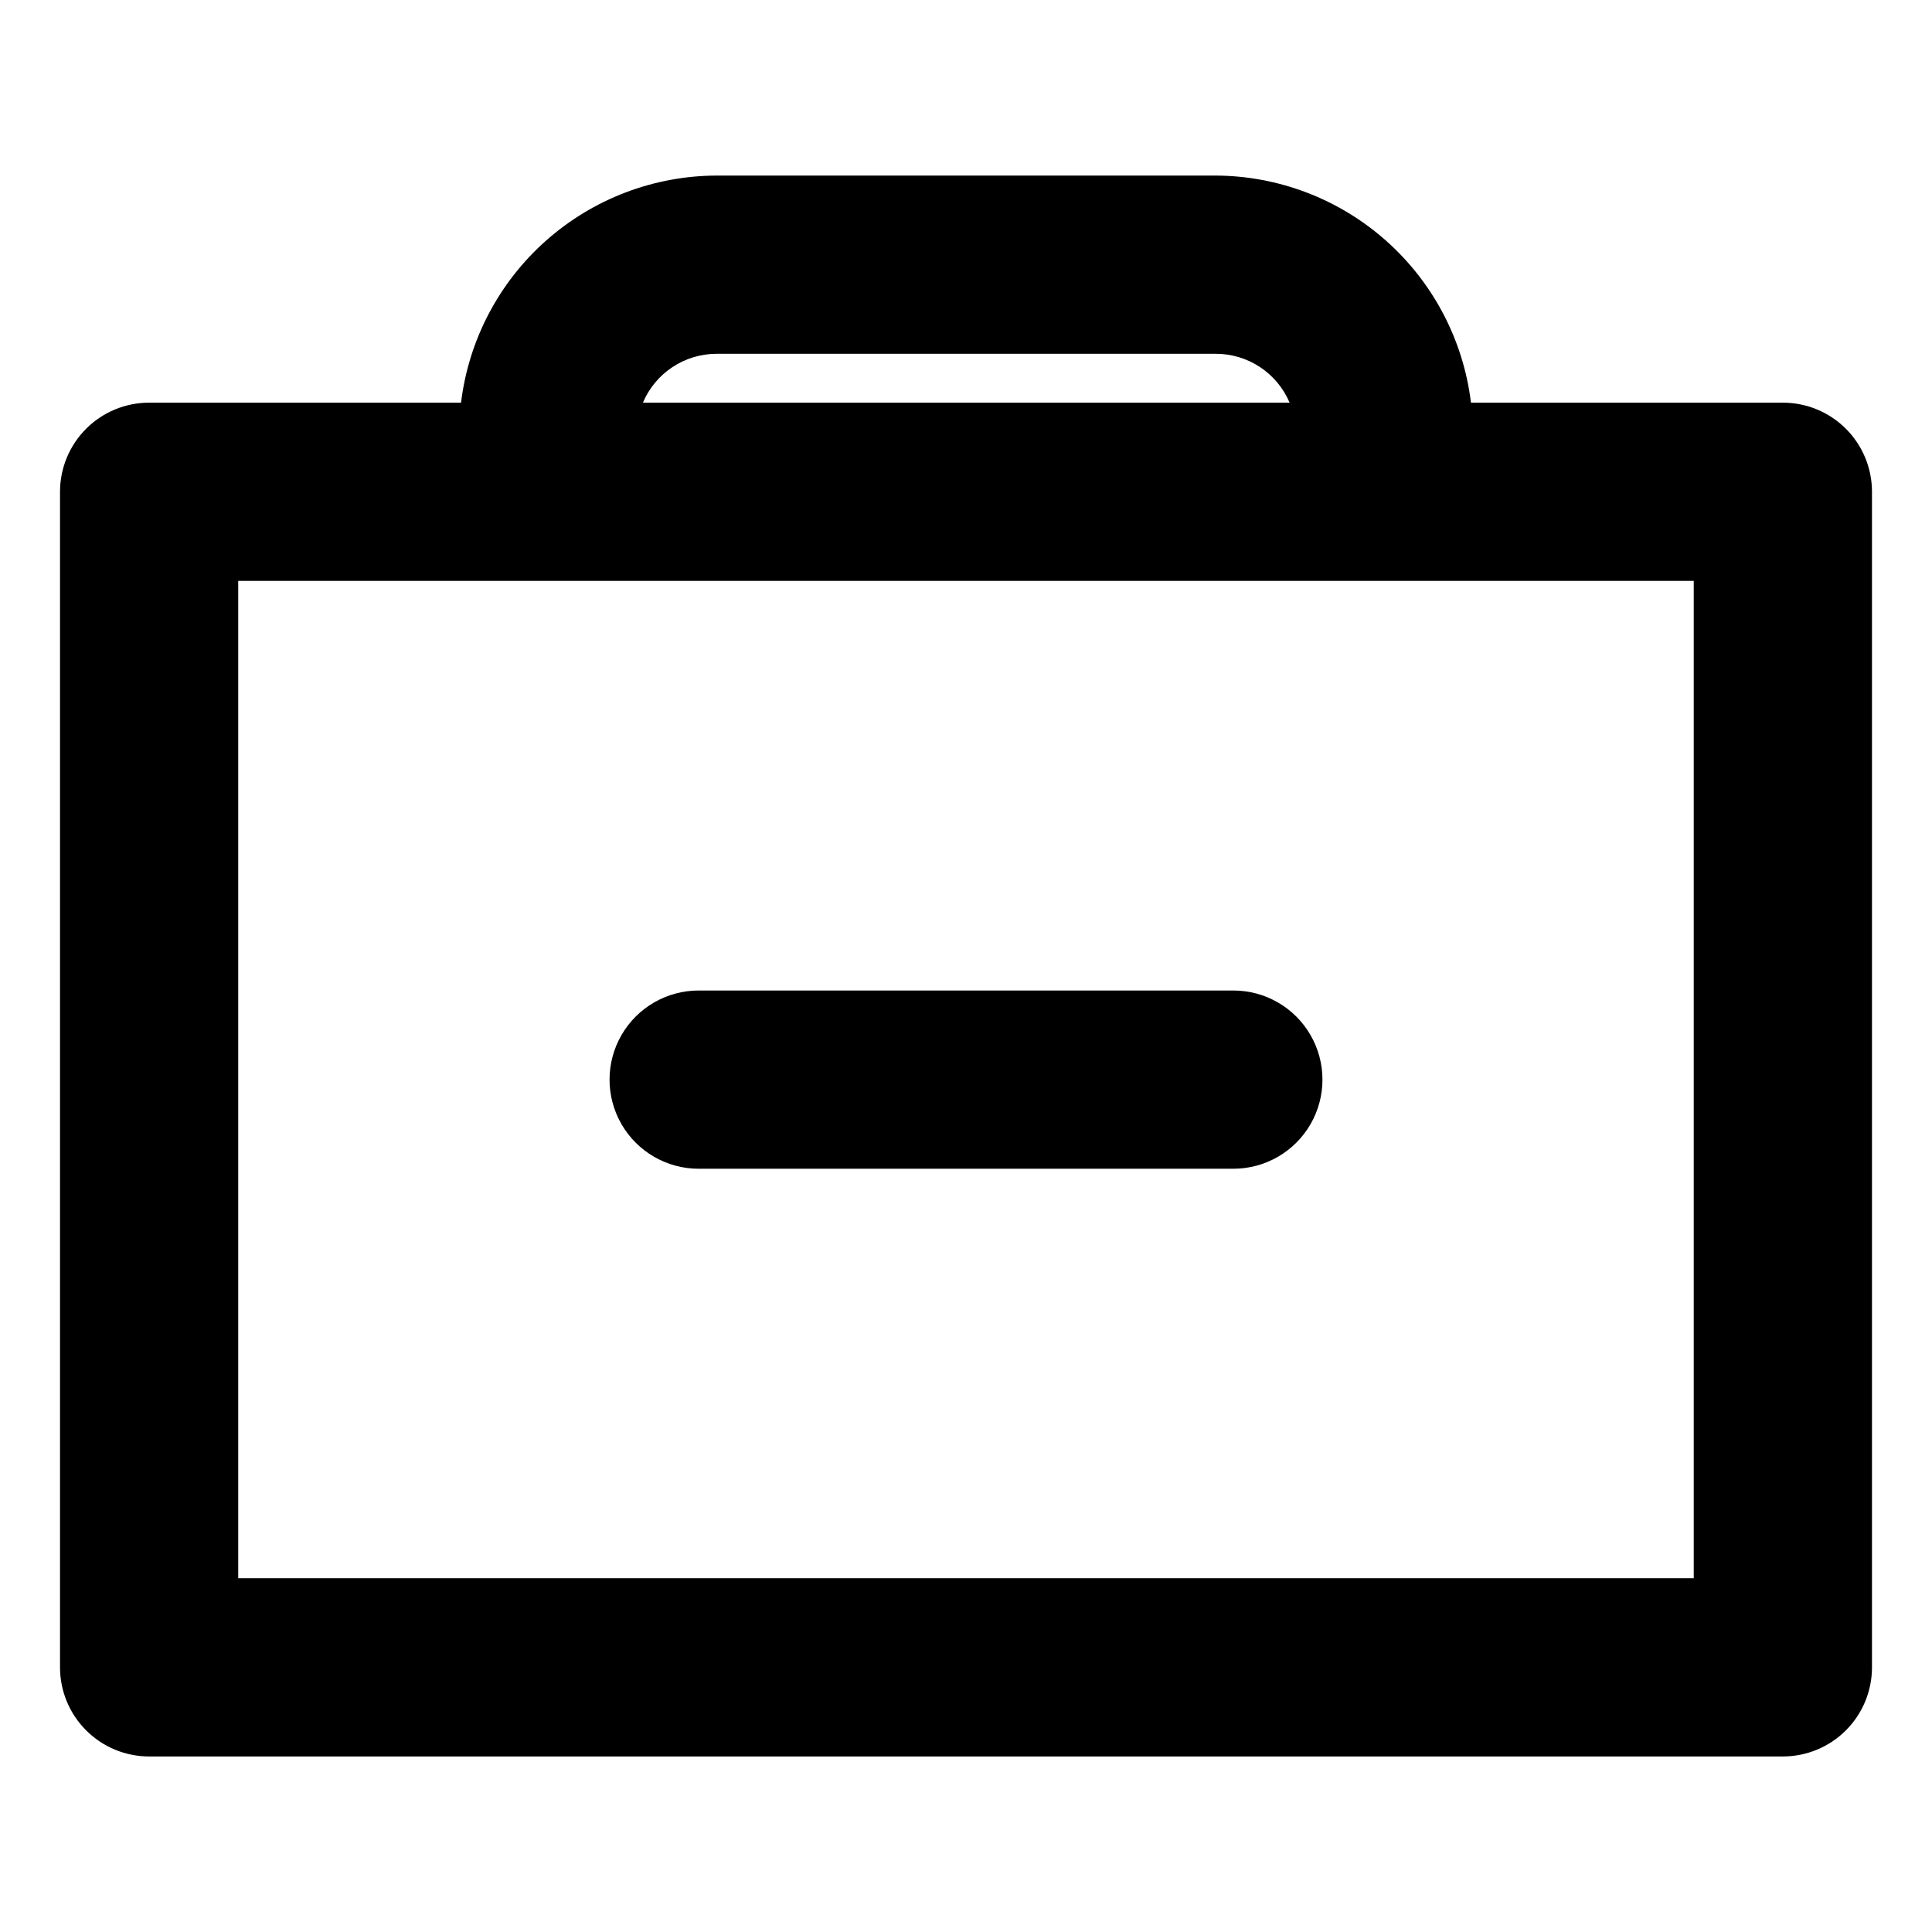 <?xml version="1.0" encoding="UTF-8"?>
<!-- Uploaded to: SVG Repo, www.svgrepo.com, Generator: SVG Repo Mixer Tools -->
<svg fill="#000000" width="800px" height="800px" version="1.1" viewBox="144 144 512 512" xmlns="http://www.w3.org/2000/svg">
 <g>
  <path d="m616.48 250.71h-82.656c-2.016-16.566-10.012-31.824-22.488-42.906-12.473-11.082-28.566-17.227-45.25-17.277h-132.17c-16.688 0.051-32.781 6.195-45.254 17.277-12.477 11.082-20.473 26.34-22.484 42.906h-82.656c-6.266 0-12.273 2.488-16.699 6.914-4.43 4.43-6.918 10.438-6.918 16.699v311.54c0 6.266 2.488 12.273 6.918 16.699 4.426 4.43 10.434 6.918 16.699 6.918h432.96c6.262 0 12.27-2.488 16.699-6.918 4.426-4.426 6.914-10.434 6.914-16.699v-311.54c0-6.262-2.488-12.27-6.914-16.699-4.43-4.426-10.438-6.914-16.699-6.914zm-282.57-12.949h132.17c4.191-0.031 8.297 1.188 11.801 3.492 3.504 2.305 6.242 5.594 7.879 9.457h-171.38c1.621-3.84 4.34-7.113 7.812-9.414 3.473-2.305 7.543-3.535 11.711-3.535zm258.95 324.48h-385.73v-264.3h385.73z"/>
  <path d="m329.15 453.73h141.7c8.438 0 16.234-4.504 20.453-11.809 4.215-7.309 4.215-16.309 0-23.617-4.219-7.309-12.016-11.809-20.453-11.809h-141.7c-8.434 0-16.23 4.5-20.449 11.809-4.219 7.309-4.219 16.309 0 23.617 4.219 7.305 12.016 11.809 20.449 11.809z"/>
 </g>
</svg>